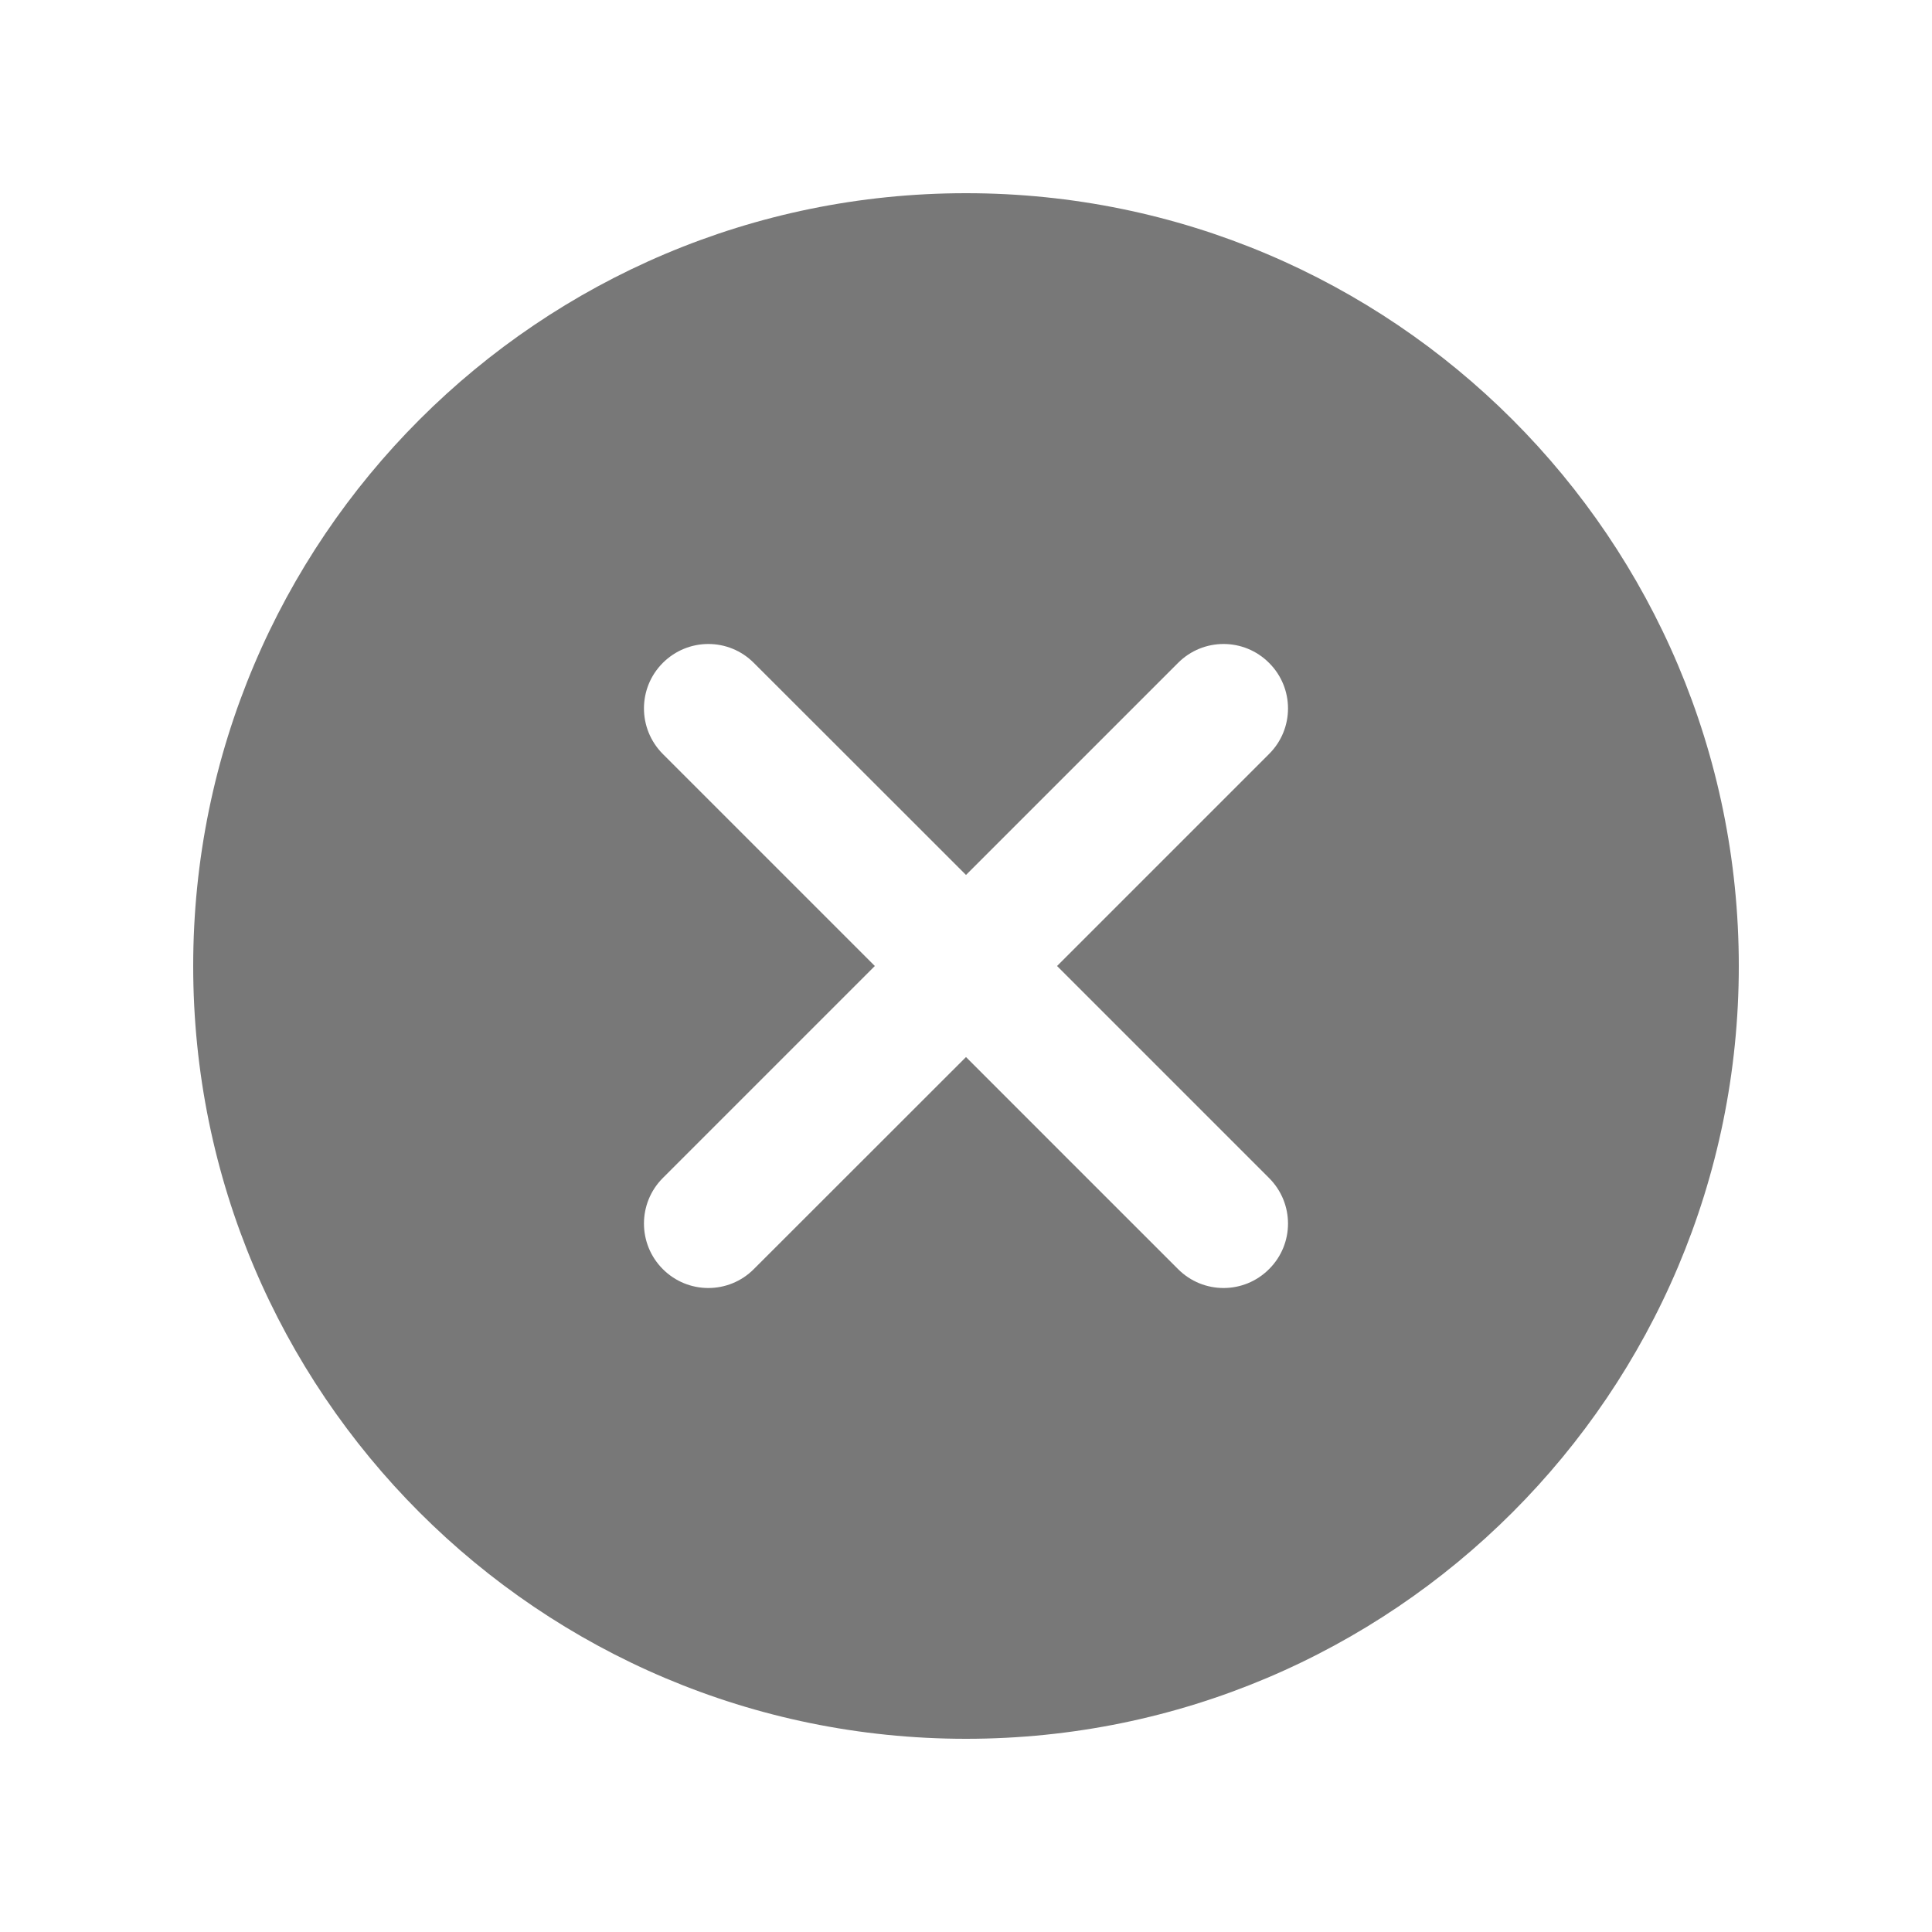 <?xml version="1.0" encoding="UTF-8"?> <svg xmlns="http://www.w3.org/2000/svg" width="16" height="16" viewBox="0 0 16 16" fill="none"> <path d="M8 1.6C4.465 1.6 1.6 4.466 1.6 8C1.6 11.534 4.465 14.4 8 14.4C11.534 14.4 14.4 11.534 14.4 8C14.4 4.466 11.534 1.6 8 1.6ZM8.754 8C8.754 8 10.428 9.674 10.51 9.756C10.719 9.965 10.719 10.302 10.51 10.51C10.302 10.719 9.964 10.719 9.756 10.51C9.674 10.429 8 8.754 8 8.754C8 8.754 6.325 10.428 6.243 10.51C6.035 10.719 5.697 10.719 5.489 10.51C5.281 10.302 5.281 9.964 5.489 9.756C5.571 9.674 7.245 8 7.245 8C7.245 8 5.571 6.326 5.489 6.244C5.281 6.035 5.281 5.698 5.489 5.49C5.698 5.281 6.035 5.281 6.243 5.49C6.325 5.571 8 7.246 8 7.246C8 7.246 9.674 5.572 9.756 5.49C9.964 5.281 10.302 5.281 10.51 5.49C10.719 5.698 10.719 6.036 10.51 6.244C10.428 6.326 8.754 8 8.754 8Z" fill="#787878"></path> </svg> 